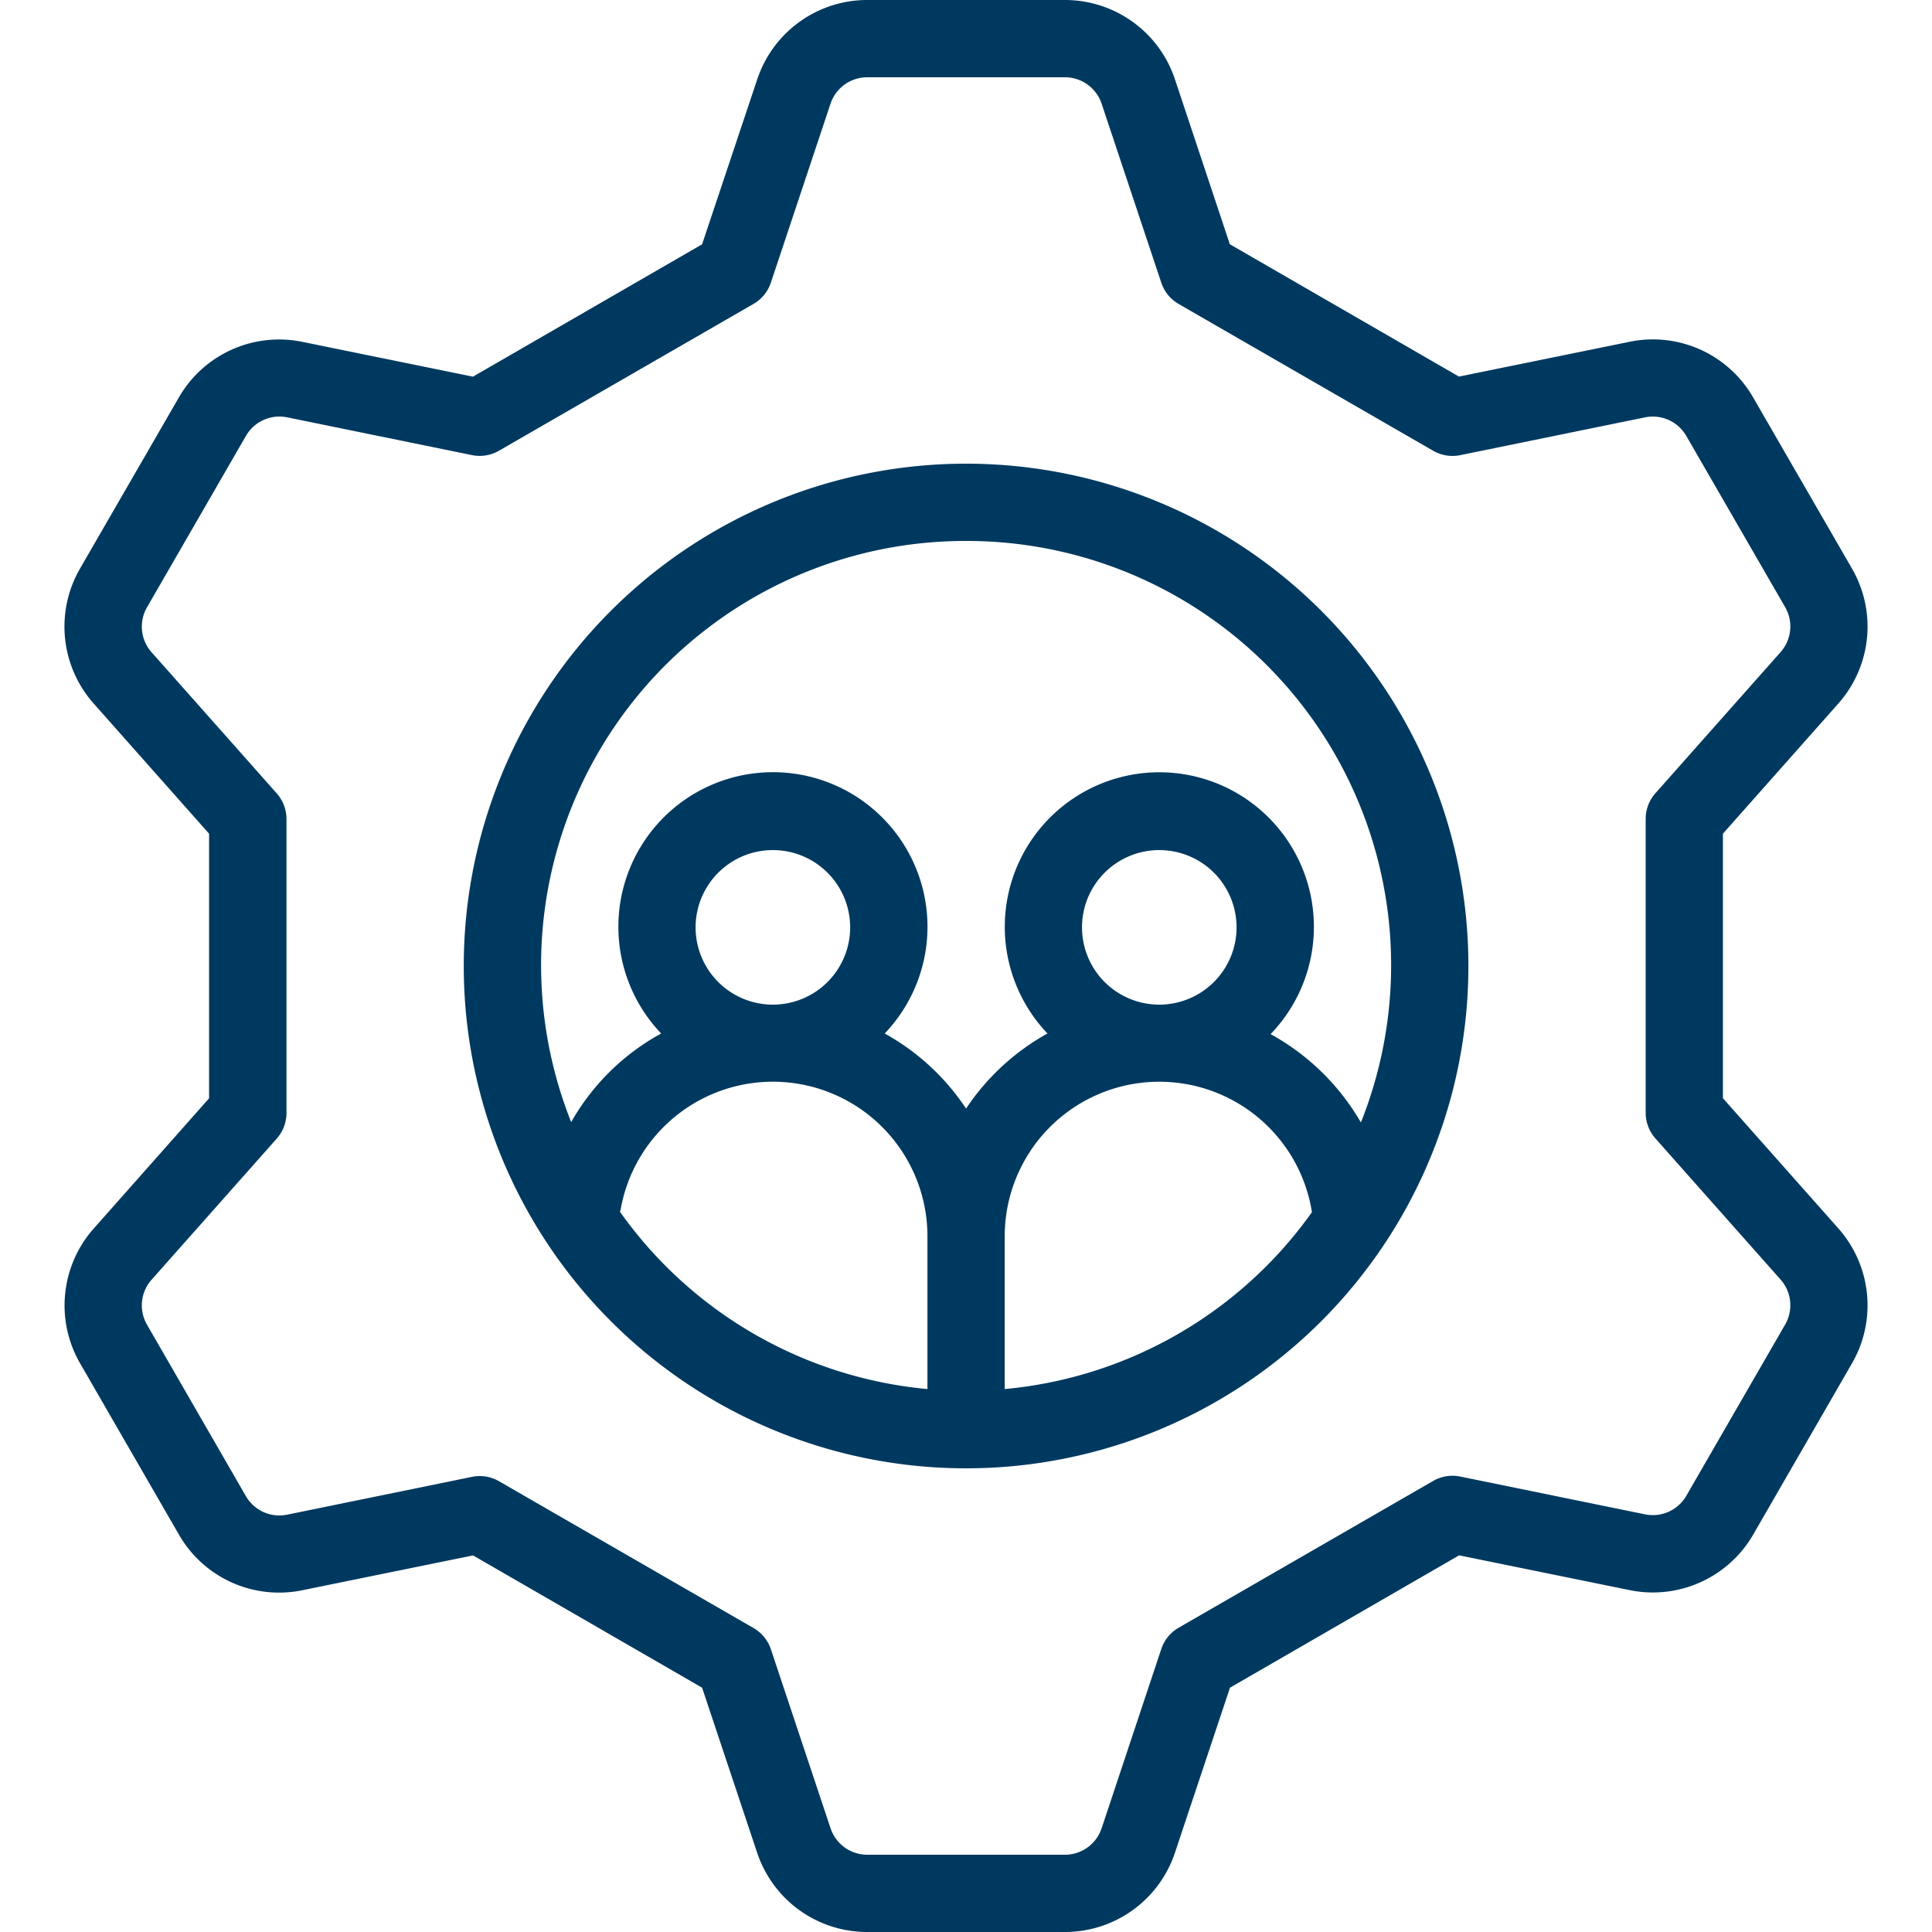 <svg xmlns="http://www.w3.org/2000/svg" xmlns:xlink="http://www.w3.org/1999/xlink" width="50" height="50" viewBox="0 0 50 50">
  <defs>
    <clipPath id="clip-HSO-icon-build-implement-v1">
      <rect width="50" height="50"/>
    </clipPath>
  </defs>
  <g id="HSO-icon-build-implement-v1" clip-path="url(#clip-HSO-icon-build-implement-v1)">
    <path id="Path_158" data-name="Path 158" d="M3.256,32.794a3,3,0,0,0-.353,3.49l2.558,4.432a2.988,2.988,0,0,0,3.2,1.438l4.412-.9L19,44.677l1.425,4.272A3,3,0,0,0,23.274,51h5.117a3,3,0,0,0,2.846-2.051l1.425-4.272,5.93-3.425,4.411.9a3,3,0,0,0,3.2-1.438l2.557-4.432a3,3,0,0,0-.353-3.49l-2.988-3.37V22.576l2.988-3.37a3,3,0,0,0,.353-3.49L46.2,11.284A2.991,2.991,0,0,0,43,9.846l-4.412.9-5.93-3.425-1.421-4.27A3,3,0,0,0,28.391,1H23.274a3,3,0,0,0-2.846,2.051L19,7.323l-5.93,3.425-4.411-.9a2.993,2.993,0,0,0-3.2,1.438L2.9,15.716a3,3,0,0,0,.353,3.49l2.988,3.37v6.848ZM7.992,21.533,4.752,17.88a1,1,0,0,1-.117-1.164l2.558-4.432A1,1,0,0,1,8.26,11.8l4.783.978a1,1,0,0,0,.7-.113l6.588-3.8a1,1,0,0,0,.449-.55l1.544-4.632A1,1,0,0,1,23.274,3h5.117a1,1,0,0,1,.949.684l1.544,4.632a1,1,0,0,0,.448.55l6.589,3.8a1,1,0,0,0,.7.113l4.784-.978a1,1,0,0,1,1.065.479l2.559,4.432a1,1,0,0,1-.117,1.164l-3.24,3.653a1,1,0,0,0-.252.663V29.8a1,1,0,0,0,.252.663l3.24,3.653a1,1,0,0,1,.117,1.164l-2.558,4.432a1,1,0,0,1-1.067.479l-4.783-.978a1.007,1.007,0,0,0-.7.113l-6.589,3.8a1,1,0,0,0-.448.55l-1.544,4.64a1,1,0,0,1-.949.684H23.274a1,1,0,0,1-.949-.684l-1.544-4.632a1,1,0,0,0-.449-.55l-6.588-3.8a1.007,1.007,0,0,0-.5-.134.98.98,0,0,0-.2.021L8.259,40.2a1,1,0,0,1-1.065-.479L4.635,35.284a1,1,0,0,1,.117-1.164l3.24-3.653a1,1,0,0,0,.252-.663V22.2a1,1,0,0,0-.252-.667Z" transform="translate(-0.83 -1)" fill="#00395f"/>
    <path id="Path_159" data-name="Path 159" d="M25.832,39a13,13,0,1,0-13-13,13,13,0,0,0,13,13Zm-8.958-6.64c0-.016.013-.028.016-.044A4,4,0,0,1,24.832,33v3.949a10.991,10.991,0,0,1-7.958-4.589ZM18.832,25a2,2,0,1,1,2,2A2,2,0,0,1,18.832,25Zm8,11.949V33a4,4,0,0,1,7.951-.629,10.991,10.991,0,0,1-7.951,4.578Zm2-11.949a2,2,0,1,1,2,2A2,2,0,0,1,28.832,25Zm-3-10A10.98,10.98,0,0,1,36.05,30.05a6.076,6.076,0,0,0-2.337-2.287,4,4,0,1,0-5.774-.016,6.041,6.041,0,0,0-2.107,1.943,6.029,6.029,0,0,0-2.106-1.943,4,4,0,1,0-5.785,0,5.962,5.962,0,0,0-2.329,2.293A10.979,10.979,0,0,1,25.832,15Z" transform="translate(-0.83 -1)" fill="#00395f"/>
  </g>
</svg>
